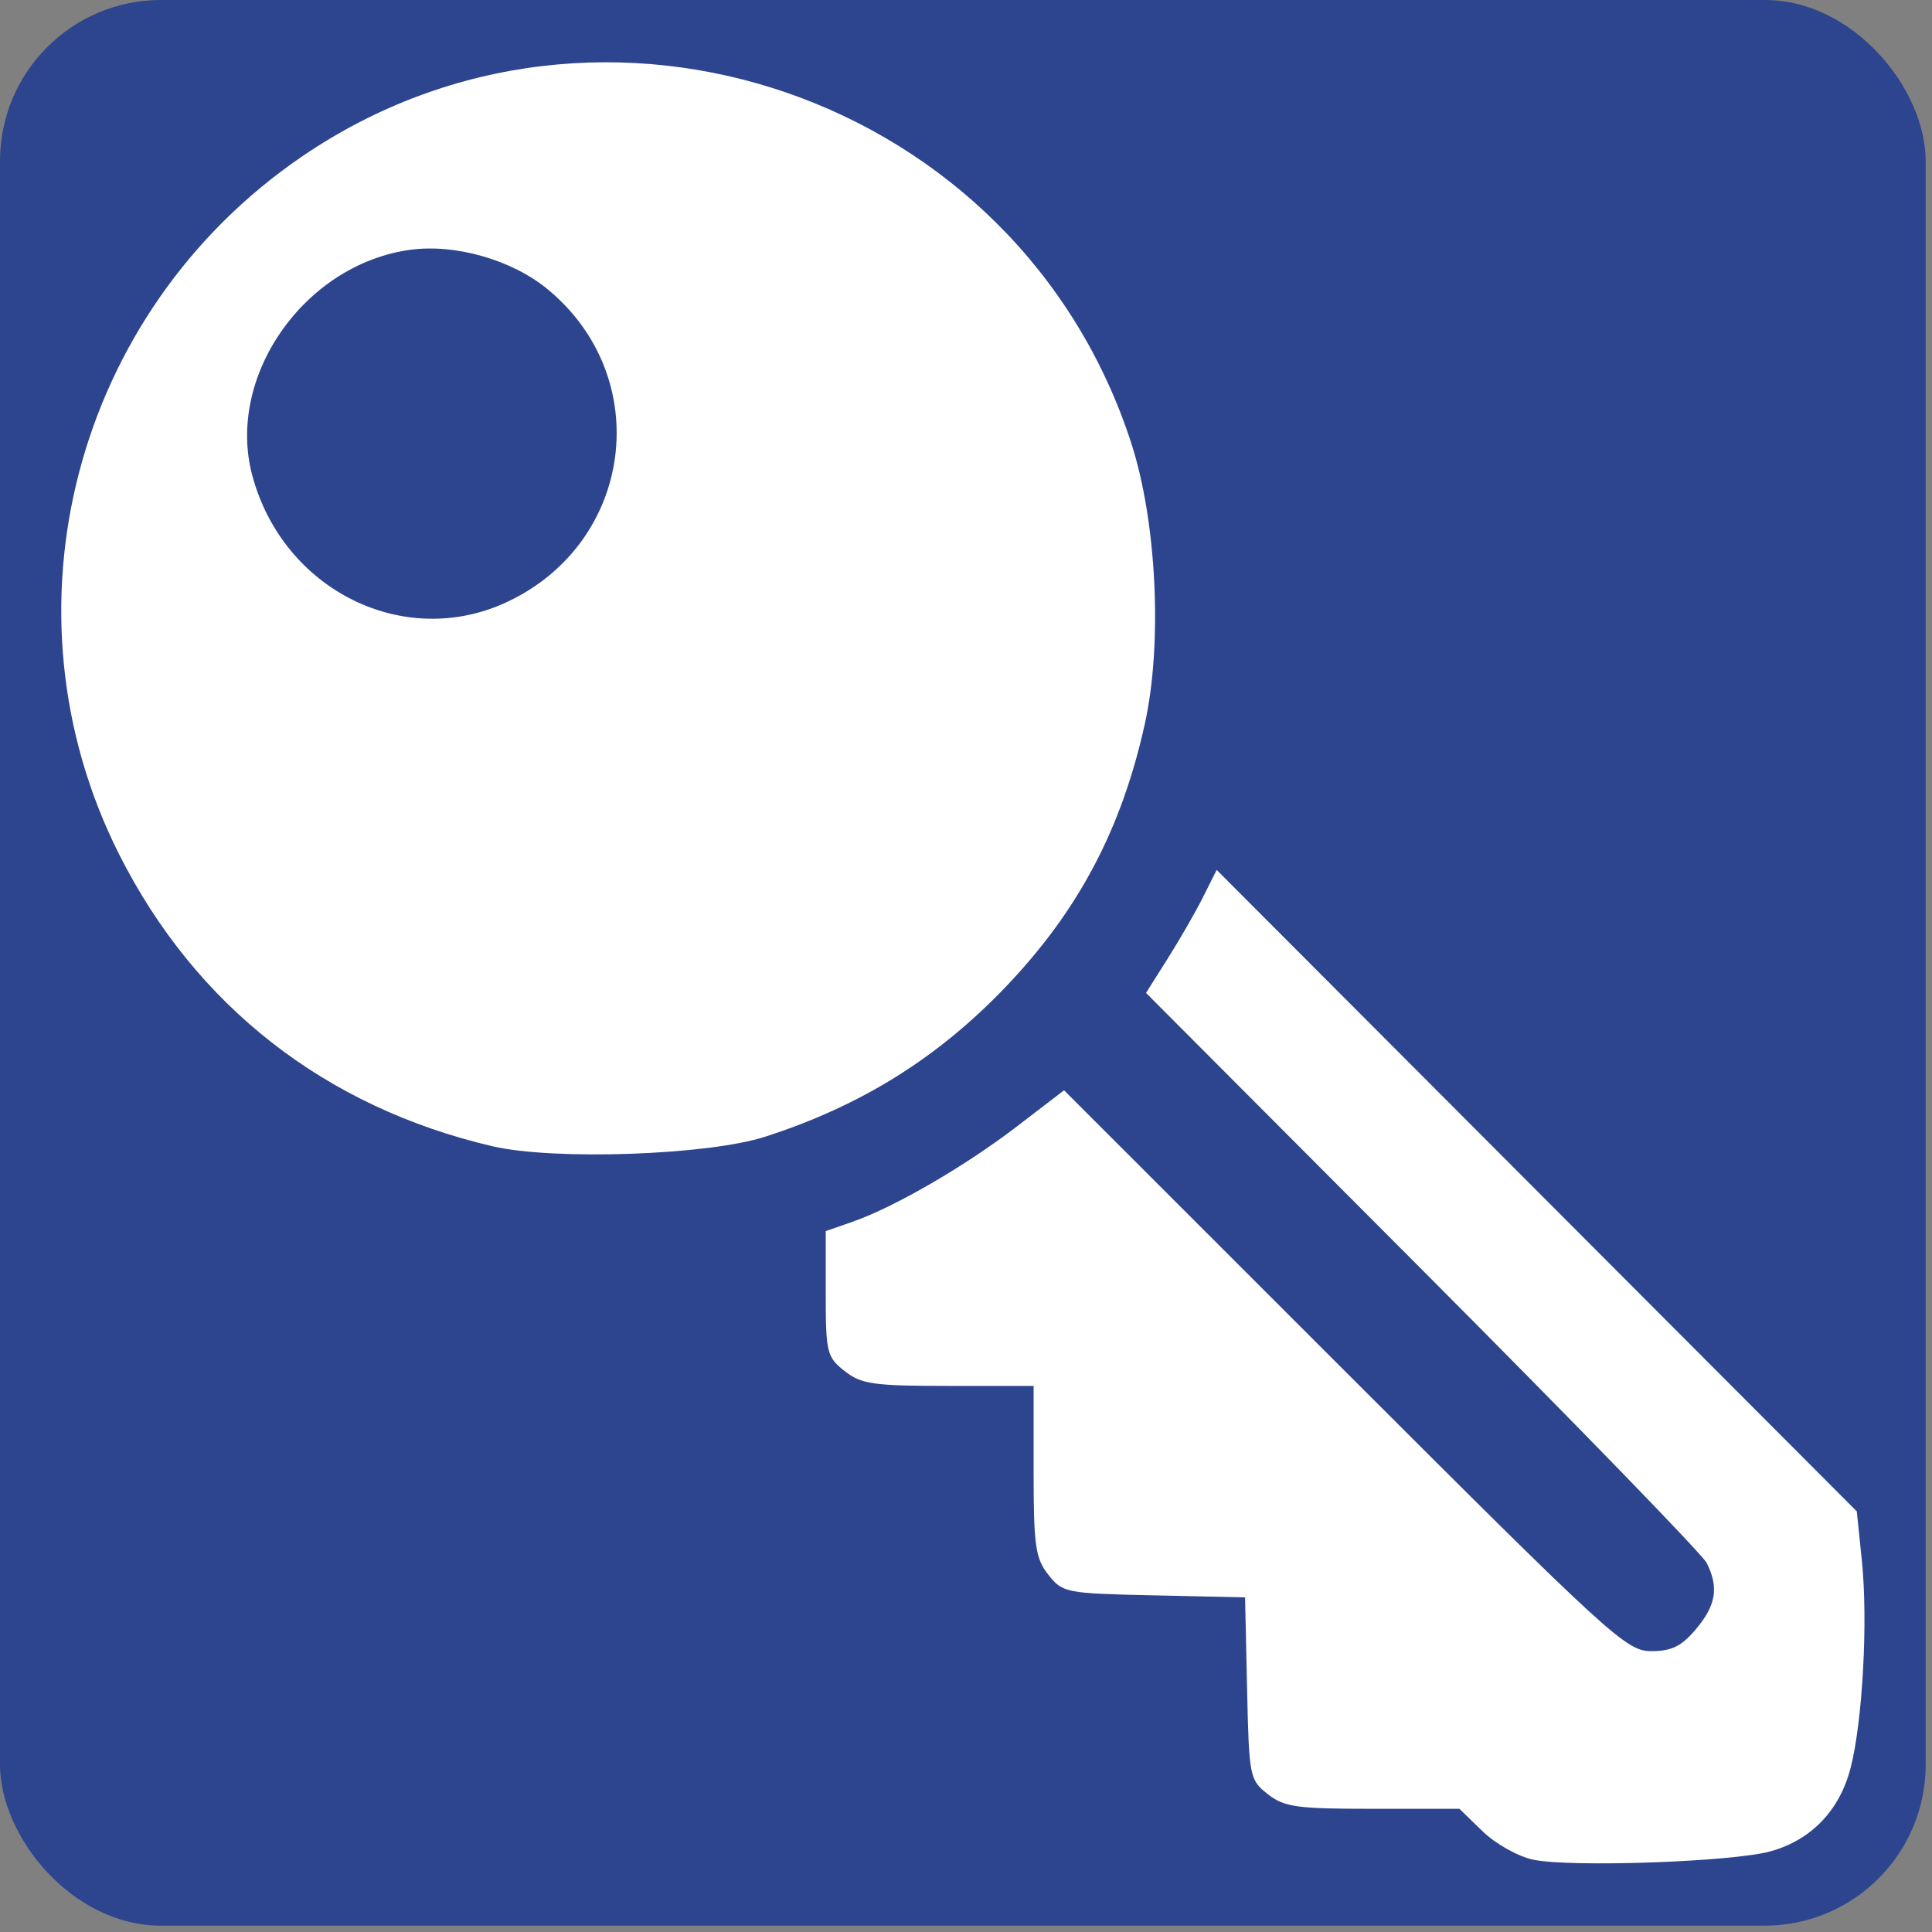 <?xml version="1.0" encoding="UTF-8" standalone="no"?>
<!-- Created with Inkscape (http://www.inkscape.org/) -->

<svg
   version="1.1"
   id="svg9"
   width="36"
   height="36"
   viewBox="0 0 36 36"
   sodipodi:docname="legend_key.svg"
   inkscape:version="1.1.2 (b8e25be8, 2022-02-05)"
   xmlns:inkscape="http://www.inkscape.org/namespaces/inkscape"
   xmlns:sodipodi="http://sodipodi.sourceforge.net/DTD/sodipodi-0.dtd"
   xmlns="http://www.w3.org/2000/svg"
   xmlns:svg="http://www.w3.org/2000/svg">
  <rect x="0" y="0" width="36" height="36" fill="#808080" stroke="none"/>
  <defs
     id="defs13" />
  <sodipodi:namedview
     id="namedview11"
     pagecolor="#ffffff"
     bordercolor="#666666"
     borderopacity="1.0"
     inkscape:pageshadow="2"
     inkscape:pageopacity="0.0"
     inkscape:pagecheckerboard="0"
     showgrid="false"
     inkscape:zoom="2.0522669"
     inkscape:cx="152.75791"
     inkscape:cy="133.26726"
     inkscape:window-width="1680"
     inkscape:window-height="997"
     inkscape:window-x="0"
     inkscape:window-y="175"
     inkscape:window-maximized="1"
     inkscape:current-layer="g15"
     fit-margin-top="0"
     fit-margin-left="0"
     fit-margin-right="0"
     fit-margin-bottom="0" />
  <g
     inkscape:groupmode="layer"
     inkscape:label="Image"
     id="g15"
     transform="translate(0,-2.276)">
    <g
       id="g9504"
       transform="matrix(0.14,0,0,0.14,0,1.957)">
      <rect
         style="fill:#2d448e;fill-opacity:1;fill-rule:evenodd"
         id="rect7618"
         width="256.302"
         height="256.302"
         x="0"
         y="2.276"
         ry="21.44" />
      <path
         style="fill:#ffffff;fill-opacity:1;stroke-width:0.954"
         d="m 204.066,249.797 c -1.996,-0.419 -5.015,-2.11 -6.723,-3.766 l -3.1,-3.005 h -11.512 c -10.16,0 -11.804,-0.23 -13.998,-1.955 -2.415,-1.9 -2.493,-2.297 -2.752,-14.072 l -0.267,-12.116 -12.116,-0.267 c -11.775,-0.259 -12.172,-0.337 -14.072,-2.752 -1.721,-2.188 -1.955,-3.839 -1.955,-13.805 v -11.319 h -11.319 c -10.007,0 -11.611,-0.229 -13.833,-1.977 -2.372,-1.866 -2.514,-2.445 -2.514,-10.302 v -8.325 l 3.578,-1.249 c 5.584,-1.949 14.928,-7.368 21.835,-12.662 l 6.304,-4.832 37.332,37.323 c 35.525,35.516 37.501,37.323 40.82,37.323 2.724,0 4.029,-0.643 5.958,-2.935 2.678,-3.182 3.06,-5.563 1.416,-8.814 -0.58,-1.146 -17.605,-18.682 -37.835,-38.97 l -36.781,-36.886 2.912,-4.613 c 1.602,-2.537 3.718,-6.221 4.702,-8.187 l 1.79,-3.573 42.598,42.687 42.598,42.687 0.678,6.569 c 0.827,8.021 0.099,21.394 -1.503,27.59 -1.461,5.652 -5.229,9.574 -10.653,11.091 -5.016,1.402 -26.589,2.162 -31.585,1.112 z M 65.543,154.841 C 43.255,149.631 26.004,136.138 15.849,115.973 -0.493,83.523 9.912,43.798 40.168,23.125 80.103,-4.161 135.621,15.029 150.577,61.288 c 3.381,10.458 4.161,26.615 1.802,37.311 -3.089,14.003 -8.823,24.859 -18.475,34.978 -9.069,9.508 -19.338,15.907 -32.109,20.008 -7.632,2.451 -28.106,3.16 -36.252,1.255 z M 67.451,82.417 C 84.311,74.549 87.201,52.633 72.937,40.815 68.186,36.878 60.618,34.698 54.581,35.529 40.482,37.468 30.039,52.418 33.585,65.586 c 4.102,15.234 20.172,23.221 33.866,16.831 z"
         id="path117-4" />
    </g>
  </g>
</svg>
